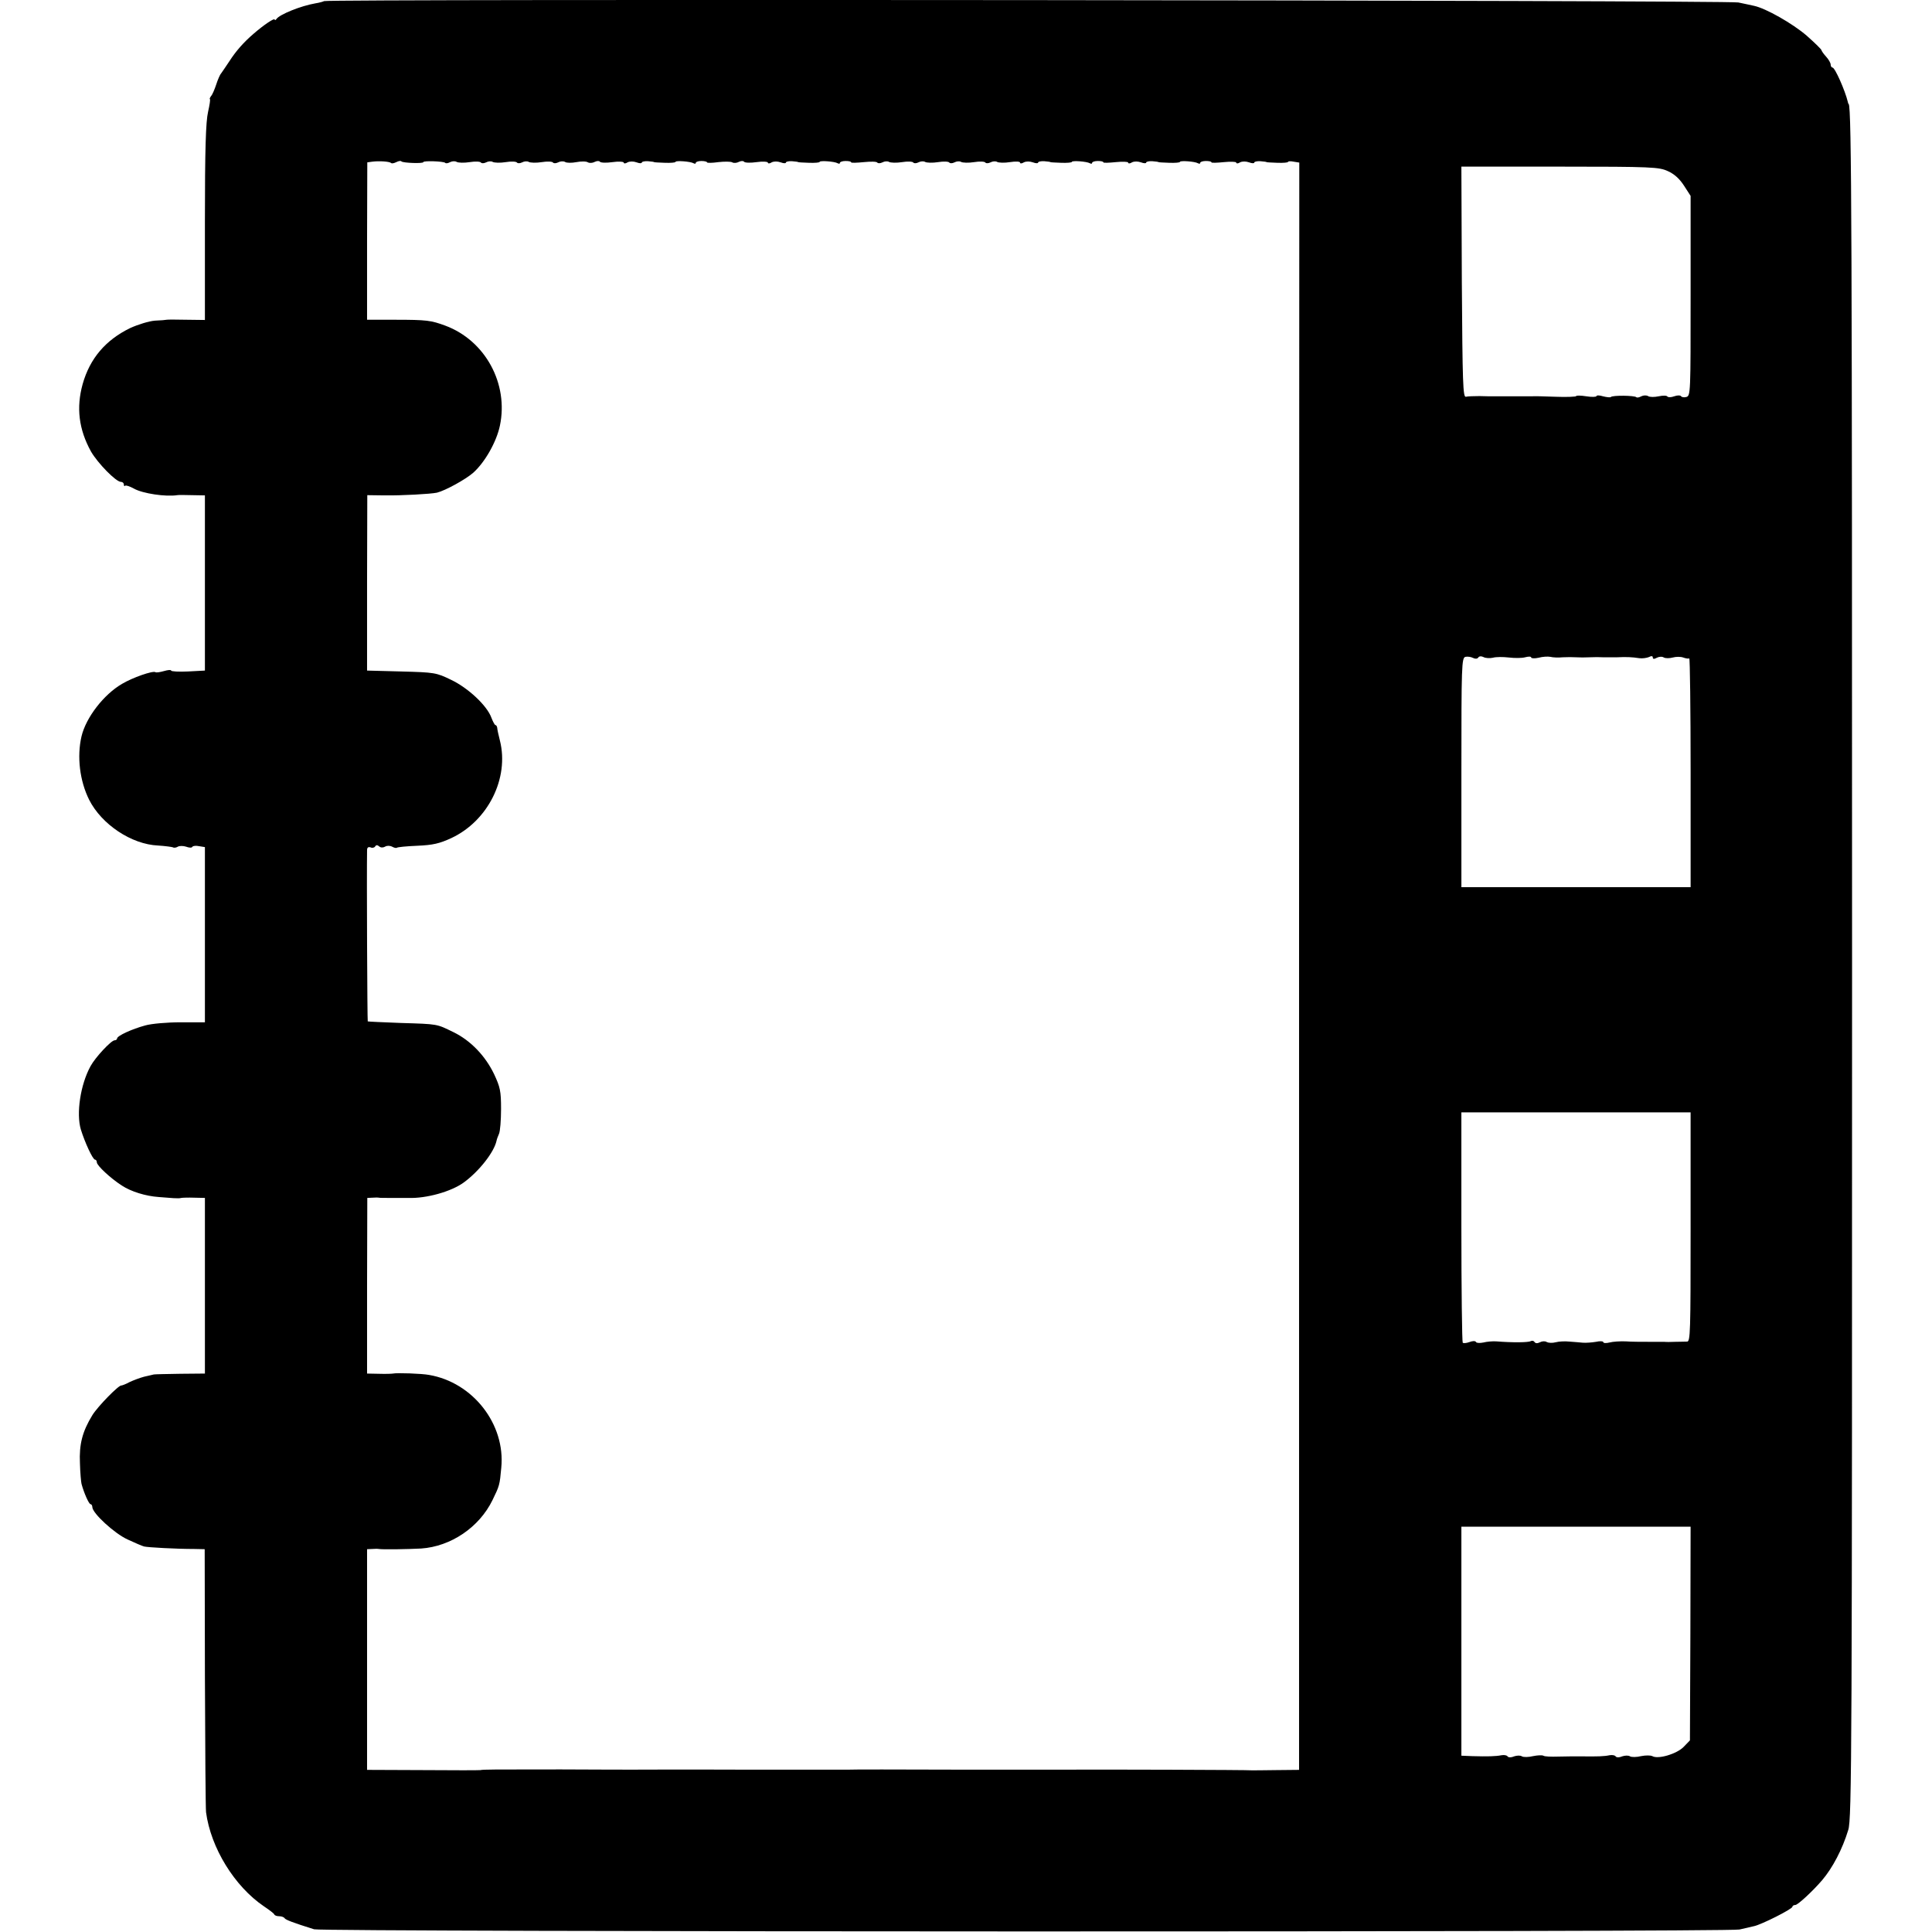 <?xml version="1.0" standalone="no"?>
<!DOCTYPE svg PUBLIC "-//W3C//DTD SVG 20010904//EN"
 "http://www.w3.org/TR/2001/REC-SVG-20010904/DTD/svg10.dtd">
<svg version="1.0" xmlns="http://www.w3.org/2000/svg"
 width="858pt" height="858pt" viewBox="0 0 858 858"
 preserveAspectRatio="xMidYMid meet">
<g transform="translate(0,858) scale(0.1,-0.1)"
fill="#000000" stroke="none">
<path d="M1439 8575 c-3 -2 -20 -7 -39 -10 -64 -11 -158 -49 -172 -69 -4 -6
-8 -7 -8 -3 0 9 -48 -23 -94 -63 -43 -37 -78 -76 -108 -123 -15 -23 -32 -47
-36 -53 -5 -5 -15 -28 -22 -50 -7 -21 -17 -45 -23 -51 -5 -7 -7 -13 -5 -13 3
0 -1 -26 -8 -57 -10 -44 -14 -162 -14 -491 l0 -433 -82 1 c-46 1 -85 1 -88 0
-3 -1 -26 -3 -52 -4 -26 -2 -75 -17 -110 -33 -109 -53 -179 -135 -211 -249
-29 -105 -17 -201 37 -299 30 -52 111 -135 133 -135 7 0 13 -5 13 -12 0 -6 3
-9 6 -5 3 3 21 -3 39 -13 39 -22 142 -37 192 -29 4 1 34 1 66 0 l57 -1 0 -389
0 -389 -75 -4 c-41 -2 -75 0 -75 4 0 4 -14 3 -31 -2 -18 -5 -35 -8 -39 -5 -12
7 -101 -24 -148 -52 -81 -47 -160 -149 -180 -233 -21 -90 -8 -198 34 -282 55
-109 188 -198 306 -203 31 -2 61 -6 66 -8 4 -3 14 -2 22 3 7 4 24 4 36 0 13
-5 26 -6 28 -1 3 5 17 6 31 3 l25 -4 0 -389 0 -389 -107 0 c-60 0 -130 -6
-158 -14 -59 -16 -125 -46 -125 -58 0 -4 -5 -8 -11 -8 -15 0 -86 -76 -107
-115 -45 -82 -64 -210 -43 -281 18 -58 53 -134 63 -134 4 0 8 -5 8 -12 0 -14
61 -71 111 -103 41 -27 106 -47 164 -51 22 -2 51 -4 65 -5 14 -1 30 -1 35 1 6
1 31 2 58 1 l47 -1 0 -390 0 -390 -110 -1 c-60 -1 -113 -2 -117 -3 -5 -1 -24
-6 -43 -10 -19 -5 -48 -16 -65 -24 -16 -9 -33 -15 -36 -15 -11 3 -105 -93
-129 -132 -44 -72 -59 -129 -55 -213 1 -42 5 -84 7 -92 11 -41 33 -90 40 -90
4 0 8 -6 8 -13 0 -27 99 -118 157 -144 32 -15 65 -29 73 -31 16 -4 142 -11
222 -11 l47 -1 1 -567 c1 -313 3 -583 5 -601 21 -158 126 -329 257 -418 24
-16 45 -32 46 -36 2 -5 12 -8 22 -8 10 0 21 -4 24 -9 5 -7 35 -19 131 -49 35
-12 6286 -13 6330 -1 22 5 51 12 65 15 33 7 170 76 170 86 0 4 6 8 13 8 11 0
77 61 119 110 46 54 90 137 116 223 16 48 17 348 17 3827 0 3258 -2 3822 -15
3838 -2 1 -3 5 -4 10 -12 50 -57 152 -68 152 -4 0 -8 6 -8 13 0 7 -9 23 -20
35 -11 12 -20 25 -21 29 0 4 -30 33 -66 65 -63 54 -181 121 -233 132 -14 3
-45 10 -70 15 -44 10 -6272 16 -6281 6z m298 -719 c3 -3 13 -1 23 4 10 5 20 7
23 3 8 -7 97 -10 97 -3 0 7 89 4 97 -3 3 -4 13 -2 22 3 10 5 23 5 29 1 7 -4
33 -5 58 -1 24 4 47 3 50 -2 3 -4 13 -4 23 1 9 5 23 6 29 2 7 -4 33 -5 58 -1
24 4 47 3 50 -2 3 -4 13 -4 23 1 9 5 23 6 29 2 7 -4 33 -5 58 -1 24 4 47 3 50
-2 3 -4 13 -4 23 1 9 5 23 6 30 2 7 -5 30 -5 51 -1 21 4 44 4 51 -1 7 -4 21
-3 30 2 10 5 20 5 23 1 3 -5 28 -6 56 -2 27 4 50 2 50 -2 0 -5 8 -5 17 1 10 5
26 5 40 0 13 -5 23 -5 23 -1 0 4 12 7 28 6 15 -1 27 -3 27 -4 0 -1 21 -2 48
-3 26 -1 47 1 47 4 0 7 67 2 80 -6 6 -3 10 -3 10 2 0 4 11 8 25 8 14 0 25 -3
25 -6 0 -3 22 -3 50 1 27 3 55 3 62 -1 6 -4 20 -3 29 2 10 5 20 5 23 1 3 -5
28 -6 56 -2 27 4 50 2 50 -2 0 -5 8 -5 17 1 10 5 26 5 40 0 13 -5 23 -5 23 -1
0 4 12 7 28 6 15 -1 27 -3 27 -4 0 -1 21 -2 48 -3 26 -1 47 1 47 4 0 7 67 2
80 -6 6 -3 10 -3 10 2 0 4 11 8 25 8 14 0 25 -2 25 -6 0 -3 25 -2 56 1 30 3
57 3 60 -2 3 -4 13 -4 23 1 9 5 23 6 29 2 7 -4 33 -5 58 -1 24 4 47 3 50 -2 3
-4 13 -4 23 1 9 5 23 6 29 2 7 -4 33 -5 58 -1 24 4 47 3 50 -2 3 -4 13 -4 23
1 9 5 23 6 29 2 7 -4 33 -5 58 -1 24 4 47 3 50 -2 3 -4 13 -4 23 1 9 5 23 6
29 2 7 -4 33 -5 57 -1 25 4 45 3 45 -2 0 -5 7 -5 17 1 10 5 26 5 40 0 13 -5
23 -5 23 -1 0 4 12 7 28 6 15 -1 27 -3 27 -4 0 -1 21 -2 48 -3 26 -1 47 1 47
4 0 7 67 2 80 -6 6 -3 10 -3 10 2 0 4 11 8 25 8 14 0 25 -2 25 -6 0 -3 25 -2
55 1 30 3 55 2 55 -2 0 -5 8 -5 17 1 10 5 26 5 40 0 13 -5 23 -5 23 -1 0 4 12
7 28 6 15 -1 27 -3 27 -4 0 -1 21 -2 48 -3 26 -1 47 1 47 4 0 7 67 2 80 -6 6
-3 10 -3 10 2 0 4 11 8 25 8 14 0 25 -2 25 -6 0 -3 25 -2 55 1 30 3 55 2 55
-2 0 -5 8 -5 17 1 10 5 26 5 40 0 13 -5 23 -5 23 -1 0 4 12 7 28 6 15 -1 27
-3 27 -4 0 -1 21 -2 48 -3 26 -1 47 1 47 4 0 3 11 4 25 1 l25 -4 -1 -3569 0
-3569 -102 -1 c-56 -1 -105 -1 -108 -1 -14 2 -670 4 -829 3 -8 0 -224 0 -480
0 -256 1 -472 1 -480 0 -8 0 -224 0 -480 0 -256 1 -472 0 -480 0 -8 0 -152 0
-320 1 -302 0 -342 0 -357 -3 -4 -1 -119 -1 -255 0 l-248 1 0 490 0 490 23 1
c12 1 25 1 29 0 19 -3 130 -1 188 2 132 9 258 94 317 215 31 64 32 66 39 144
19 193 -126 379 -321 412 -31 6 -143 10 -160 6 -5 -1 -34 -2 -63 -1 l-52 1 0
390 1 390 22 1 c12 1 25 1 30 0 4 -1 24 -1 45 -1 50 0 70 0 85 0 80 -3 191 28
247 69 68 50 134 134 145 185 1 6 6 20 11 31 5 11 9 61 9 110 0 80 -4 97 -31
155 -39 81 -104 149 -180 186 -76 37 -67 36 -234 41 -80 3 -146 6 -147 7 -2 2
-5 655 -3 760 0 12 5 16 15 13 8 -4 17 -2 21 4 4 7 10 7 18 0 7 -6 17 -6 26
-1 8 5 21 5 31 0 9 -5 18 -7 21 -5 2 3 43 7 91 9 70 3 99 10 151 34 163 76
258 266 216 433 -6 24 -12 50 -12 57 -1 6 -4 12 -8 12 -3 0 -11 15 -18 33 -19
53 -103 132 -179 168 -66 32 -73 33 -221 37 l-152 4 0 390 1 389 77 -1 c76 -1
203 6 232 12 37 9 128 59 162 89 52 47 103 137 118 209 39 186 -65 378 -243
444 -63 23 -80 26 -225 26 l-122 0 0 349 1 350 22 3 c30 4 77 1 84 -6z m5670
-36 c29 -13 52 -34 72 -65 l29 -45 0 -444 c0 -429 0 -444 -19 -449 -10 -3 -21
-1 -24 4 -3 4 -16 4 -30 -1 -13 -5 -27 -5 -30 -1 -3 5 -20 5 -39 1 -19 -4 -40
-4 -47 1 -7 4 -20 4 -30 -1 -9 -5 -19 -7 -22 -4 -8 8 -106 9 -113 1 -3 -3 -19
-1 -35 3 -16 5 -29 5 -29 1 0 -4 -20 -5 -45 -1 -25 4 -45 4 -45 1 0 -3 -42 -5
-92 -3 -51 2 -99 3 -105 2 -17 0 -38 0 -68 0 -14 0 -32 0 -40 0 -15 0 -31 0
-62 0 -10 0 -38 0 -63 1 -25 0 -52 -1 -60 -3 -13 -3 -15 60 -18 510 l-2 512
437 0 c411 0 441 -2 480 -20z m-842 -2160 c4 6 13 7 23 2 9 -5 28 -6 42 -3 13
4 45 4 71 1 25 -3 58 -3 72 1 15 4 27 4 27 -1 0 -4 15 -5 33 -1 18 5 41 6 52
4 11 -3 36 -4 55 -2 19 1 46 1 60 0 14 -1 41 -1 60 0 19 1 46 1 60 0 14 0 41
0 60 0 43 2 68 1 100 -4 14 -2 33 1 43 5 11 6 17 5 17 -2 0 -7 6 -8 18 -1 10
5 24 6 31 1 8 -4 25 -4 40 0 14 4 35 4 46 0 11 -4 23 -6 27 -4 3 2 6 -225 6
-506 l0 -510 -509 0 -509 0 0 509 c0 477 1 510 18 514 9 2 25 0 34 -5 10 -5
19 -4 23 2z m943 -2529 c0 -469 -1 -510 -16 -509 -10 0 -33 -1 -52 -1 -19 -1
-42 -1 -50 0 -8 0 -40 0 -70 0 -30 0 -75 0 -100 2 -25 1 -57 -1 -72 -5 -16 -4
-28 -3 -28 2 0 4 -15 5 -32 1 -18 -3 -44 -5 -58 -4 -14 1 -41 4 -60 5 -19 2
-47 1 -61 -3 -15 -4 -32 -3 -40 1 -7 5 -21 4 -30 -1 -12 -6 -20 -5 -24 1 -4 6
-11 7 -17 4 -10 -6 -80 -7 -153 -1 -16 1 -42 -1 -57 -5 -15 -3 -30 -3 -33 2
-3 6 -16 5 -29 0 -13 -5 -27 -6 -30 -3 -3 4 -6 235 -6 515 l0 508 509 0 509 0
0 -509z m-1 -1805 l-2 -475 -28 -29 c-30 -31 -113 -56 -139 -41 -8 4 -30 4
-50 0 -20 -5 -42 -5 -49 -1 -7 5 -23 4 -35 0 -14 -6 -26 -5 -29 0 -3 5 -15 7
-27 5 -23 -5 -52 -6 -128 -5 -25 0 -70 0 -101 -1 -30 -1 -60 0 -65 4 -6 3 -26
2 -46 -2 -20 -5 -42 -5 -49 -1 -7 5 -23 4 -35 0 -14 -6 -26 -5 -29 0 -3 5 -15
7 -27 5 -25 -5 -62 -6 -130 -4 l-48 2 0 508 0 509 509 0 509 0 -1 -474z"/>
</g>
</svg>
